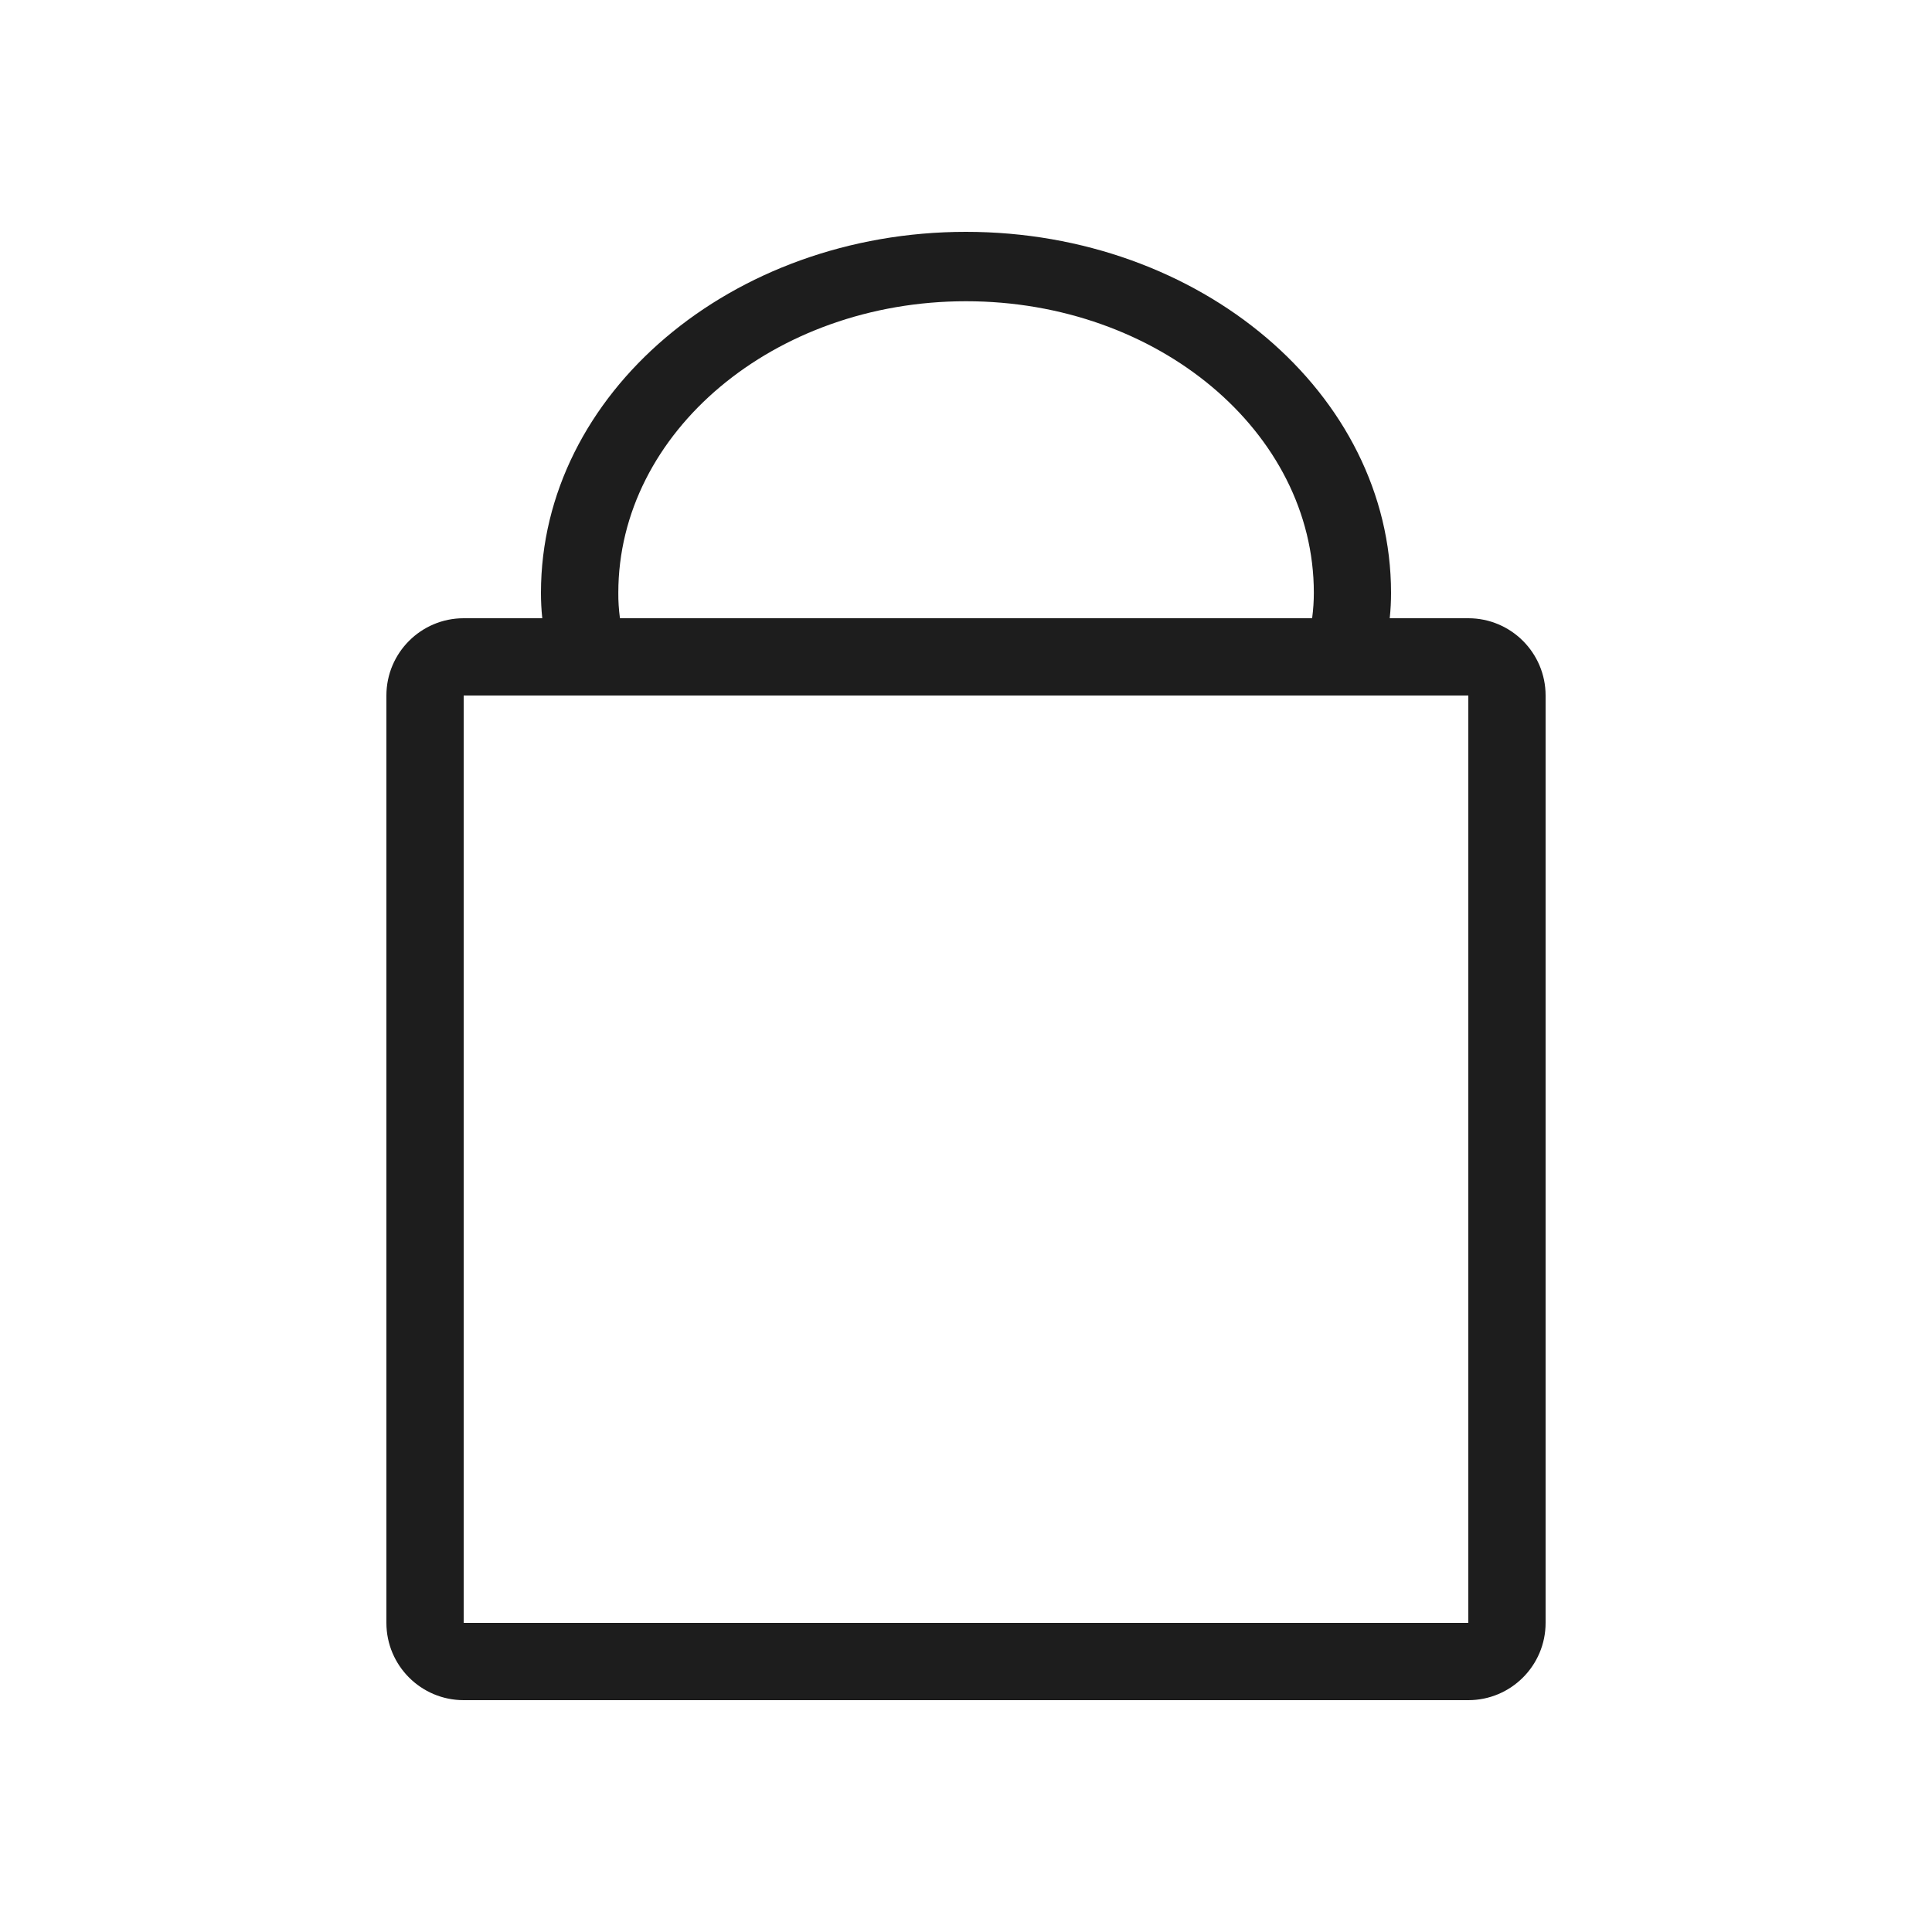 <svg width="25" height="25" viewBox="0 0 25 25" fill="none" xmlns="http://www.w3.org/2000/svg">
<path fill-rule="evenodd" clip-rule="evenodd" d="M7.221 9H6L6 21H19V9H17.778H7.221ZM17.983 8H19C19.552 8 20 8.448 20 9V21C20 21.552 19.552 22 19 22H6C5.448 22 5 21.552 5 21V9C5 8.448 5.448 8 6 8H7.017C7.005 7.888 7 7.778 7 7.671C7 5.096 9.466 3 12.499 3C15.533 3 18 5.096 18 7.671C18 7.778 17.995 7.888 17.983 8ZM16.979 8C16.994 7.885 17.001 7.776 17.001 7.671C17.001 5.59 14.982 3.898 12.5 3.898C10.02 3.898 8.001 5.59 8.001 7.671C8 7.776 8.007 7.885 8.022 8H16.979Z" fill="#1D1D1D"/>
</svg>
